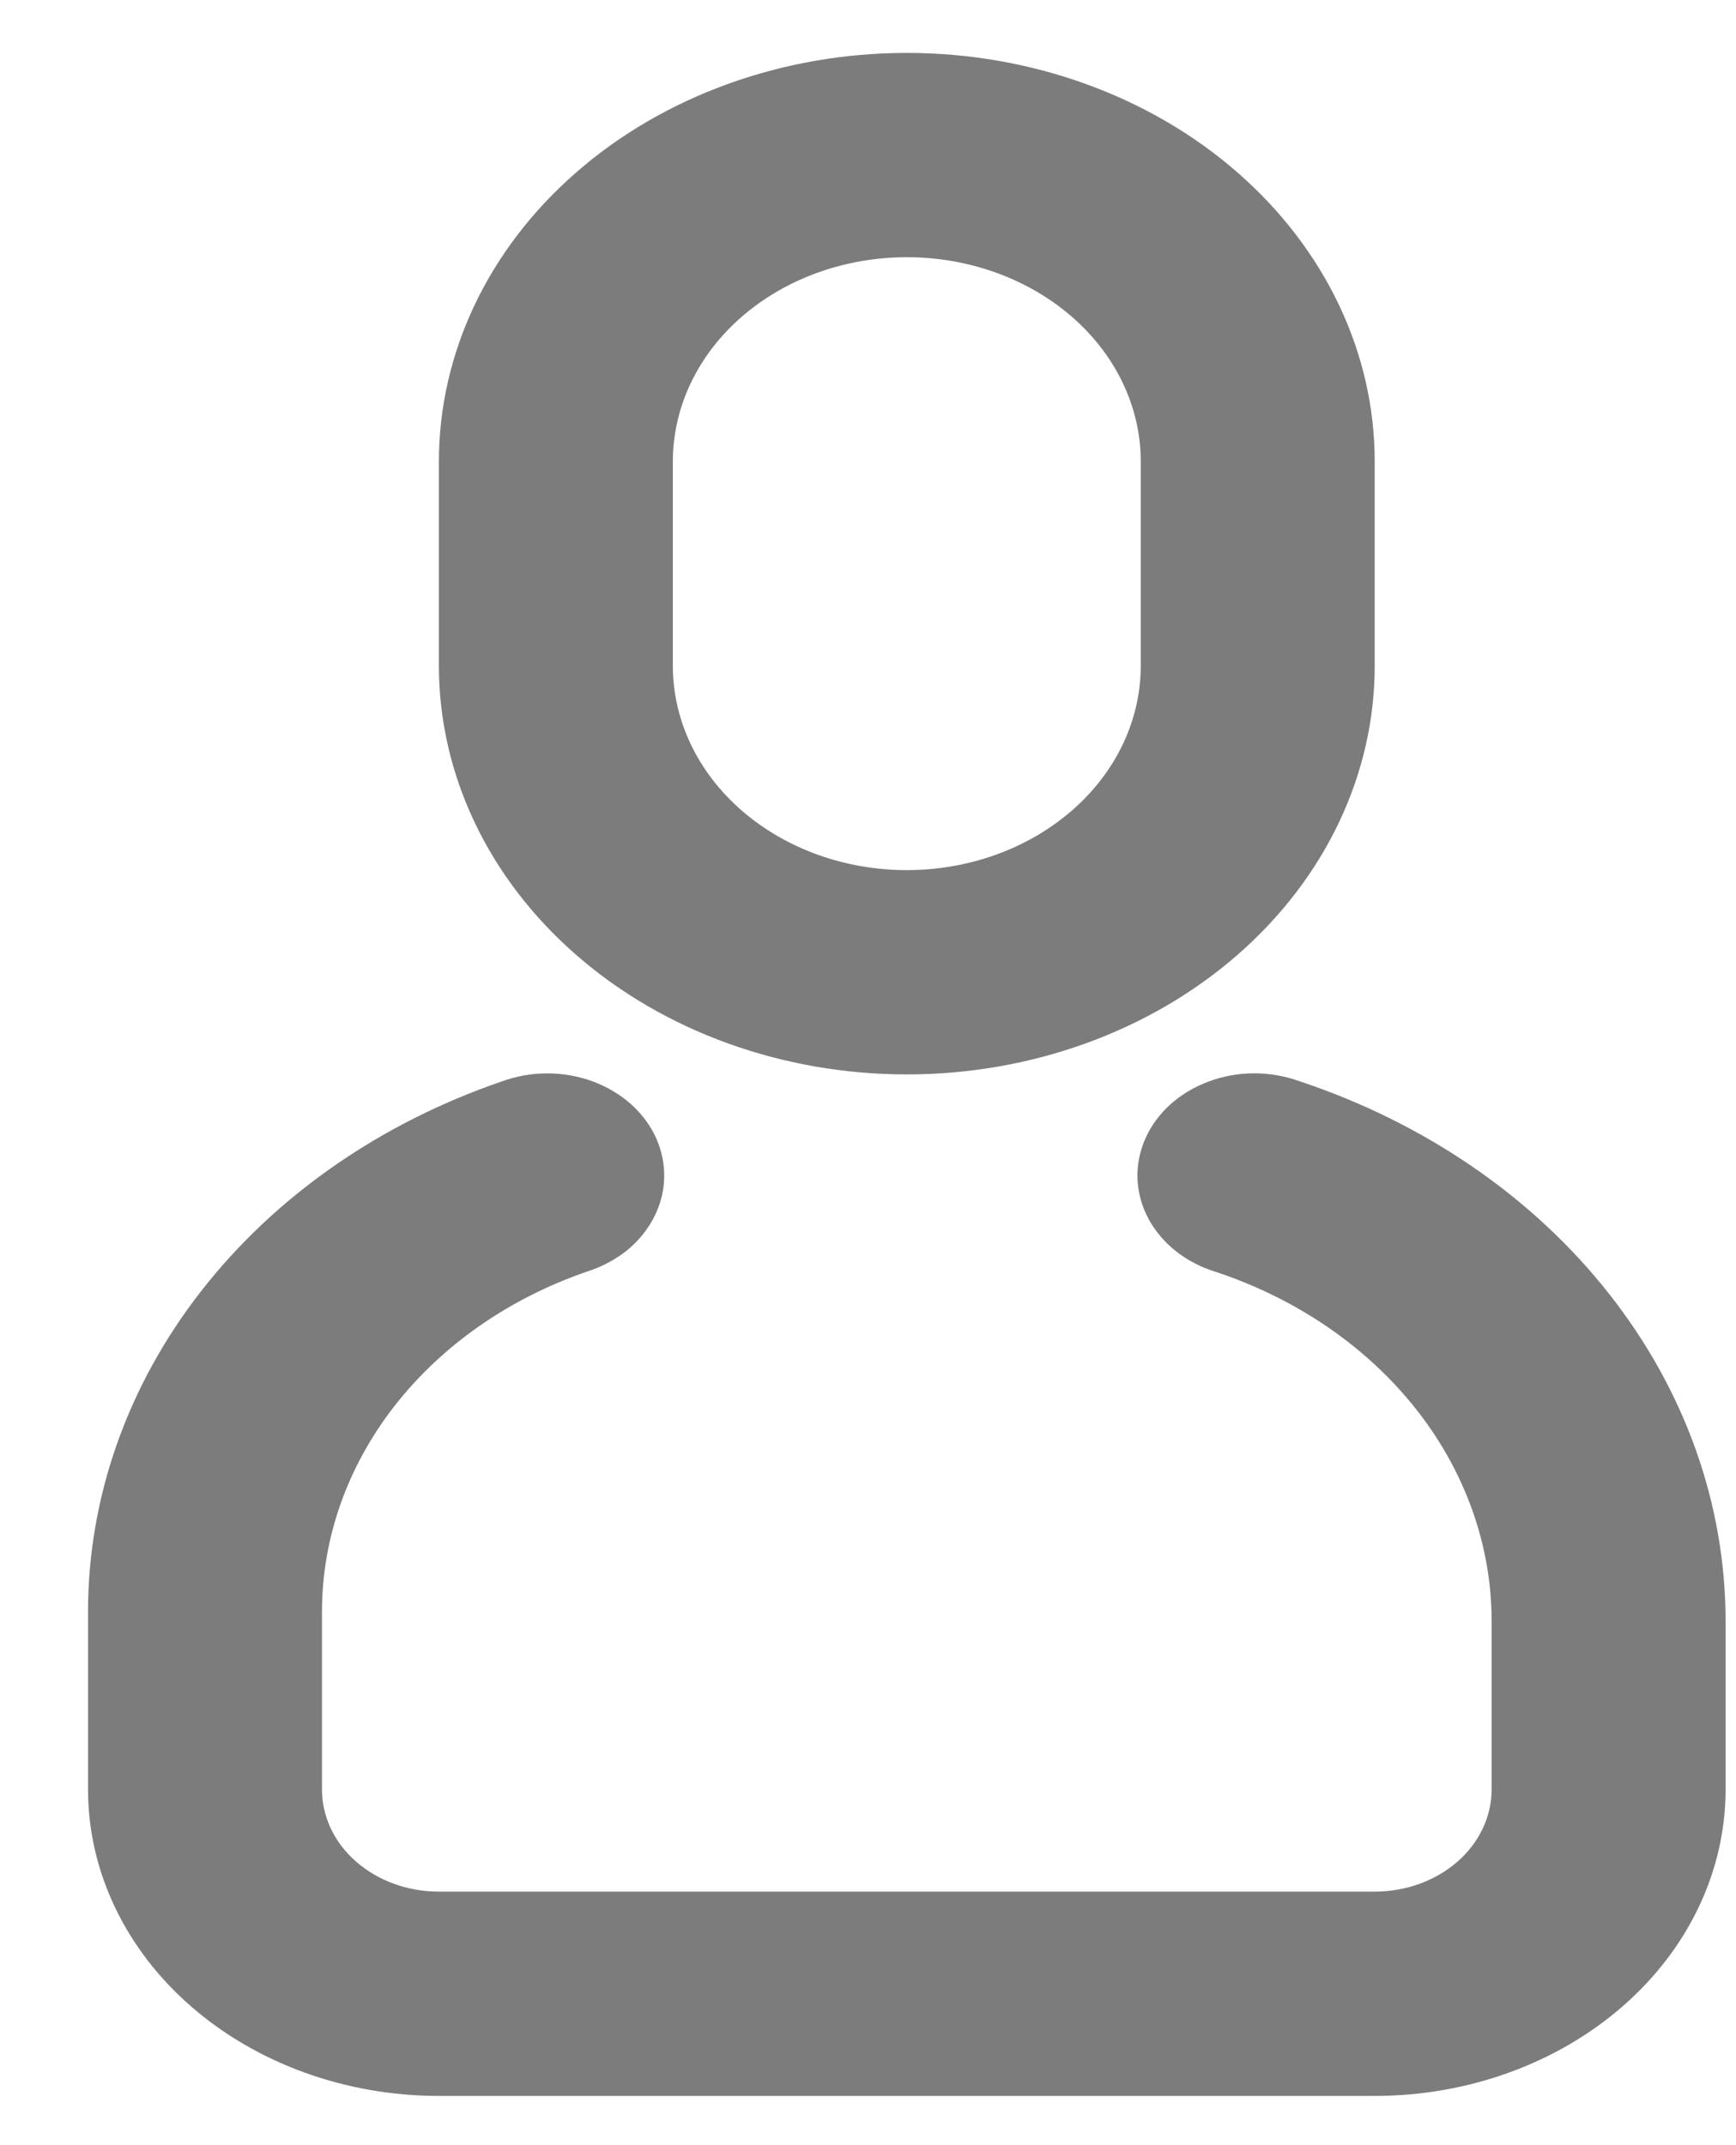 <svg width="17" height="21" viewBox="0 0 17 21" fill="none" xmlns="http://www.w3.org/2000/svg">
<path d="M4.91 10.588C5.051 10.536 5.202 10.508 5.355 10.508C5.508 10.507 5.66 10.534 5.801 10.585C5.942 10.637 6.07 10.713 6.178 10.808C6.285 10.904 6.369 11.017 6.425 11.141C6.481 11.266 6.508 11.399 6.504 11.532C6.501 11.666 6.466 11.797 6.403 11.919C6.34 12.041 6.25 12.151 6.138 12.242C6.025 12.332 5.893 12.402 5.749 12.448C4.984 12.711 4.327 13.17 3.863 13.764C3.4 14.358 3.153 15.06 3.153 15.778V17.518C3.153 17.783 3.273 18.038 3.488 18.225C3.703 18.413 3.994 18.518 4.298 18.518H13.462C13.765 18.518 14.057 18.413 14.272 18.225C14.486 18.038 14.607 17.783 14.607 17.518V15.871C14.607 15.13 14.349 14.405 13.867 13.795C13.385 13.184 12.702 12.716 11.909 12.452C11.764 12.408 11.63 12.339 11.517 12.25C11.403 12.16 11.311 12.051 11.246 11.93C11.181 11.809 11.145 11.677 11.139 11.543C11.134 11.41 11.159 11.276 11.214 11.151C11.268 11.026 11.351 10.912 11.457 10.815C11.563 10.719 11.691 10.642 11.832 10.589C11.972 10.536 12.124 10.508 12.277 10.507C12.431 10.507 12.582 10.533 12.724 10.584C13.951 10.992 15.008 11.716 15.753 12.661C16.499 13.605 16.898 14.724 16.898 15.871V17.518C16.898 18.314 16.536 19.077 15.892 19.639C15.247 20.202 14.373 20.518 13.462 20.518H4.298C3.387 20.518 2.513 20.202 1.868 19.639C1.224 19.077 0.862 18.314 0.862 17.518L0.862 15.778C0.862 14.658 1.248 13.564 1.97 12.639C2.692 11.713 3.716 10.998 4.91 10.588ZM8.88 0.518C10.095 0.518 11.261 0.939 12.12 1.69C12.979 2.44 13.462 3.457 13.462 4.518V6.518C13.462 7.579 12.979 8.596 12.12 9.346C11.261 10.097 10.095 10.518 8.88 10.518C7.665 10.518 6.499 10.097 5.64 9.346C4.781 8.596 4.298 7.579 4.298 6.518V4.518C4.298 3.457 4.781 2.44 5.64 1.69C6.499 0.939 7.665 0.518 8.88 0.518ZM8.88 2.518C8.272 2.518 7.69 2.729 7.26 3.104C6.83 3.479 6.589 3.988 6.589 4.518V6.518C6.589 7.048 6.83 7.557 7.26 7.932C7.69 8.307 8.272 8.518 8.88 8.518C9.488 8.518 10.07 8.307 10.5 7.932C10.93 7.557 11.171 7.048 11.171 6.518V4.518C11.171 3.988 10.93 3.479 10.5 3.104C10.07 2.729 9.488 2.518 8.88 2.518Z" fill="#7C7C7C"/>
</svg>
